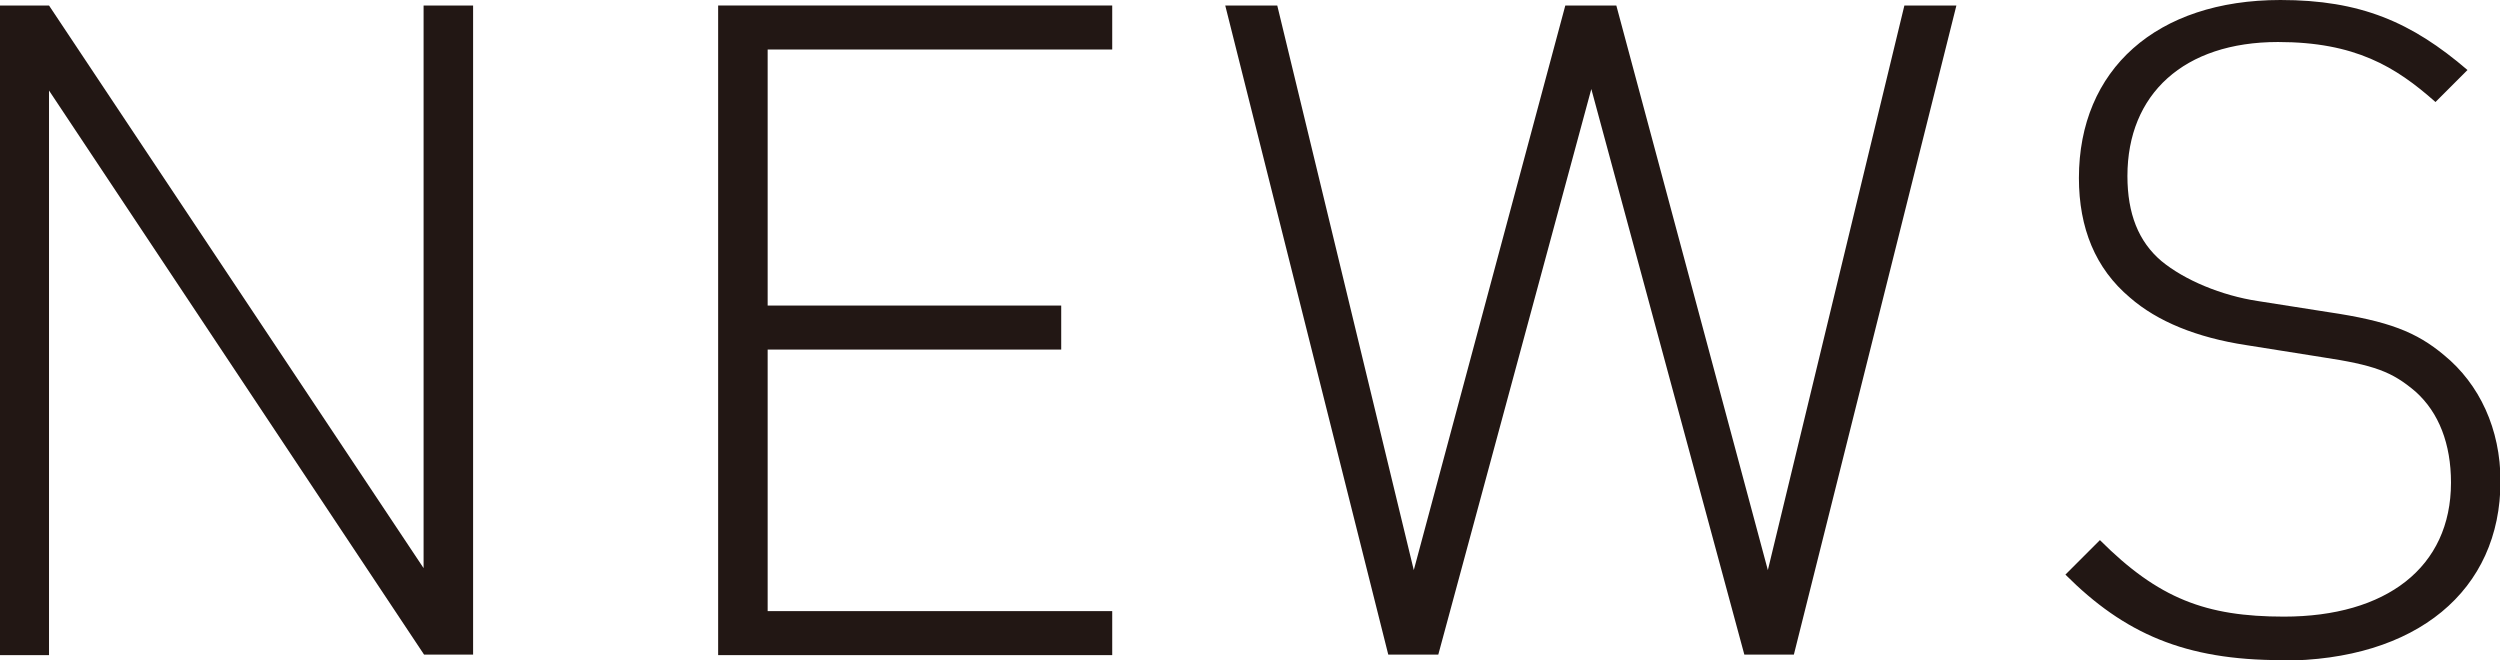 <?xml version="1.0" encoding="UTF-8"?><svg id="_レイヤー_2" xmlns="http://www.w3.org/2000/svg" width="49.99" height="13.2" viewBox="0 0 49.99 13.2"><defs><style>.cls-1{fill:#221714;}</style></defs><g id="_テキスト"><path class="cls-1" d="M8.48,13.09L.98,1.81v11.29h-.98V.11h.98l7.49,11.25V.11h.99v12.98h-.99Z"/><path class="cls-1" d="M14.36,13.09V.11h7.88v.88h-6.89v5.12h5.87v.88h-5.87v5.23h6.89v.88h-7.88Z"/><path class="cls-1" d="M35.88,13.09h-1l-3.06-11.31-3.06,11.31h-1L24.5.11h1.04l2.73,11.29L31.3.11h1.02l3.03,11.29L38.08.11h1.04l-3.25,12.98Z"/><path class="cls-1" d="M45.62,13.2c-1.93,0-3.14-.53-4.32-1.71l.69-.69c1.17,1.17,2.12,1.53,3.68,1.53,2.04,0,3.34-.98,3.34-2.68,0-.77-.24-1.4-.71-1.82-.47-.4-.82-.53-1.88-.69l-1.51-.24c-.98-.15-1.77-.47-2.32-.95-.69-.58-1.02-1.39-1.02-2.39,0-2.17,1.55-3.56,4.03-3.56,1.6,0,2.62.44,3.74,1.4l-.64.64c-.8-.71-1.61-1.2-3.15-1.2-1.88,0-3.01,1.04-3.01,2.68,0,.75.22,1.31.68,1.7.46.38,1.2.69,1.93.8l1.4.22c1.22.18,1.77.4,2.32.86.71.58,1.13,1.48,1.13,2.52,0,2.19-1.68,3.59-4.38,3.59Z"/></g></svg>